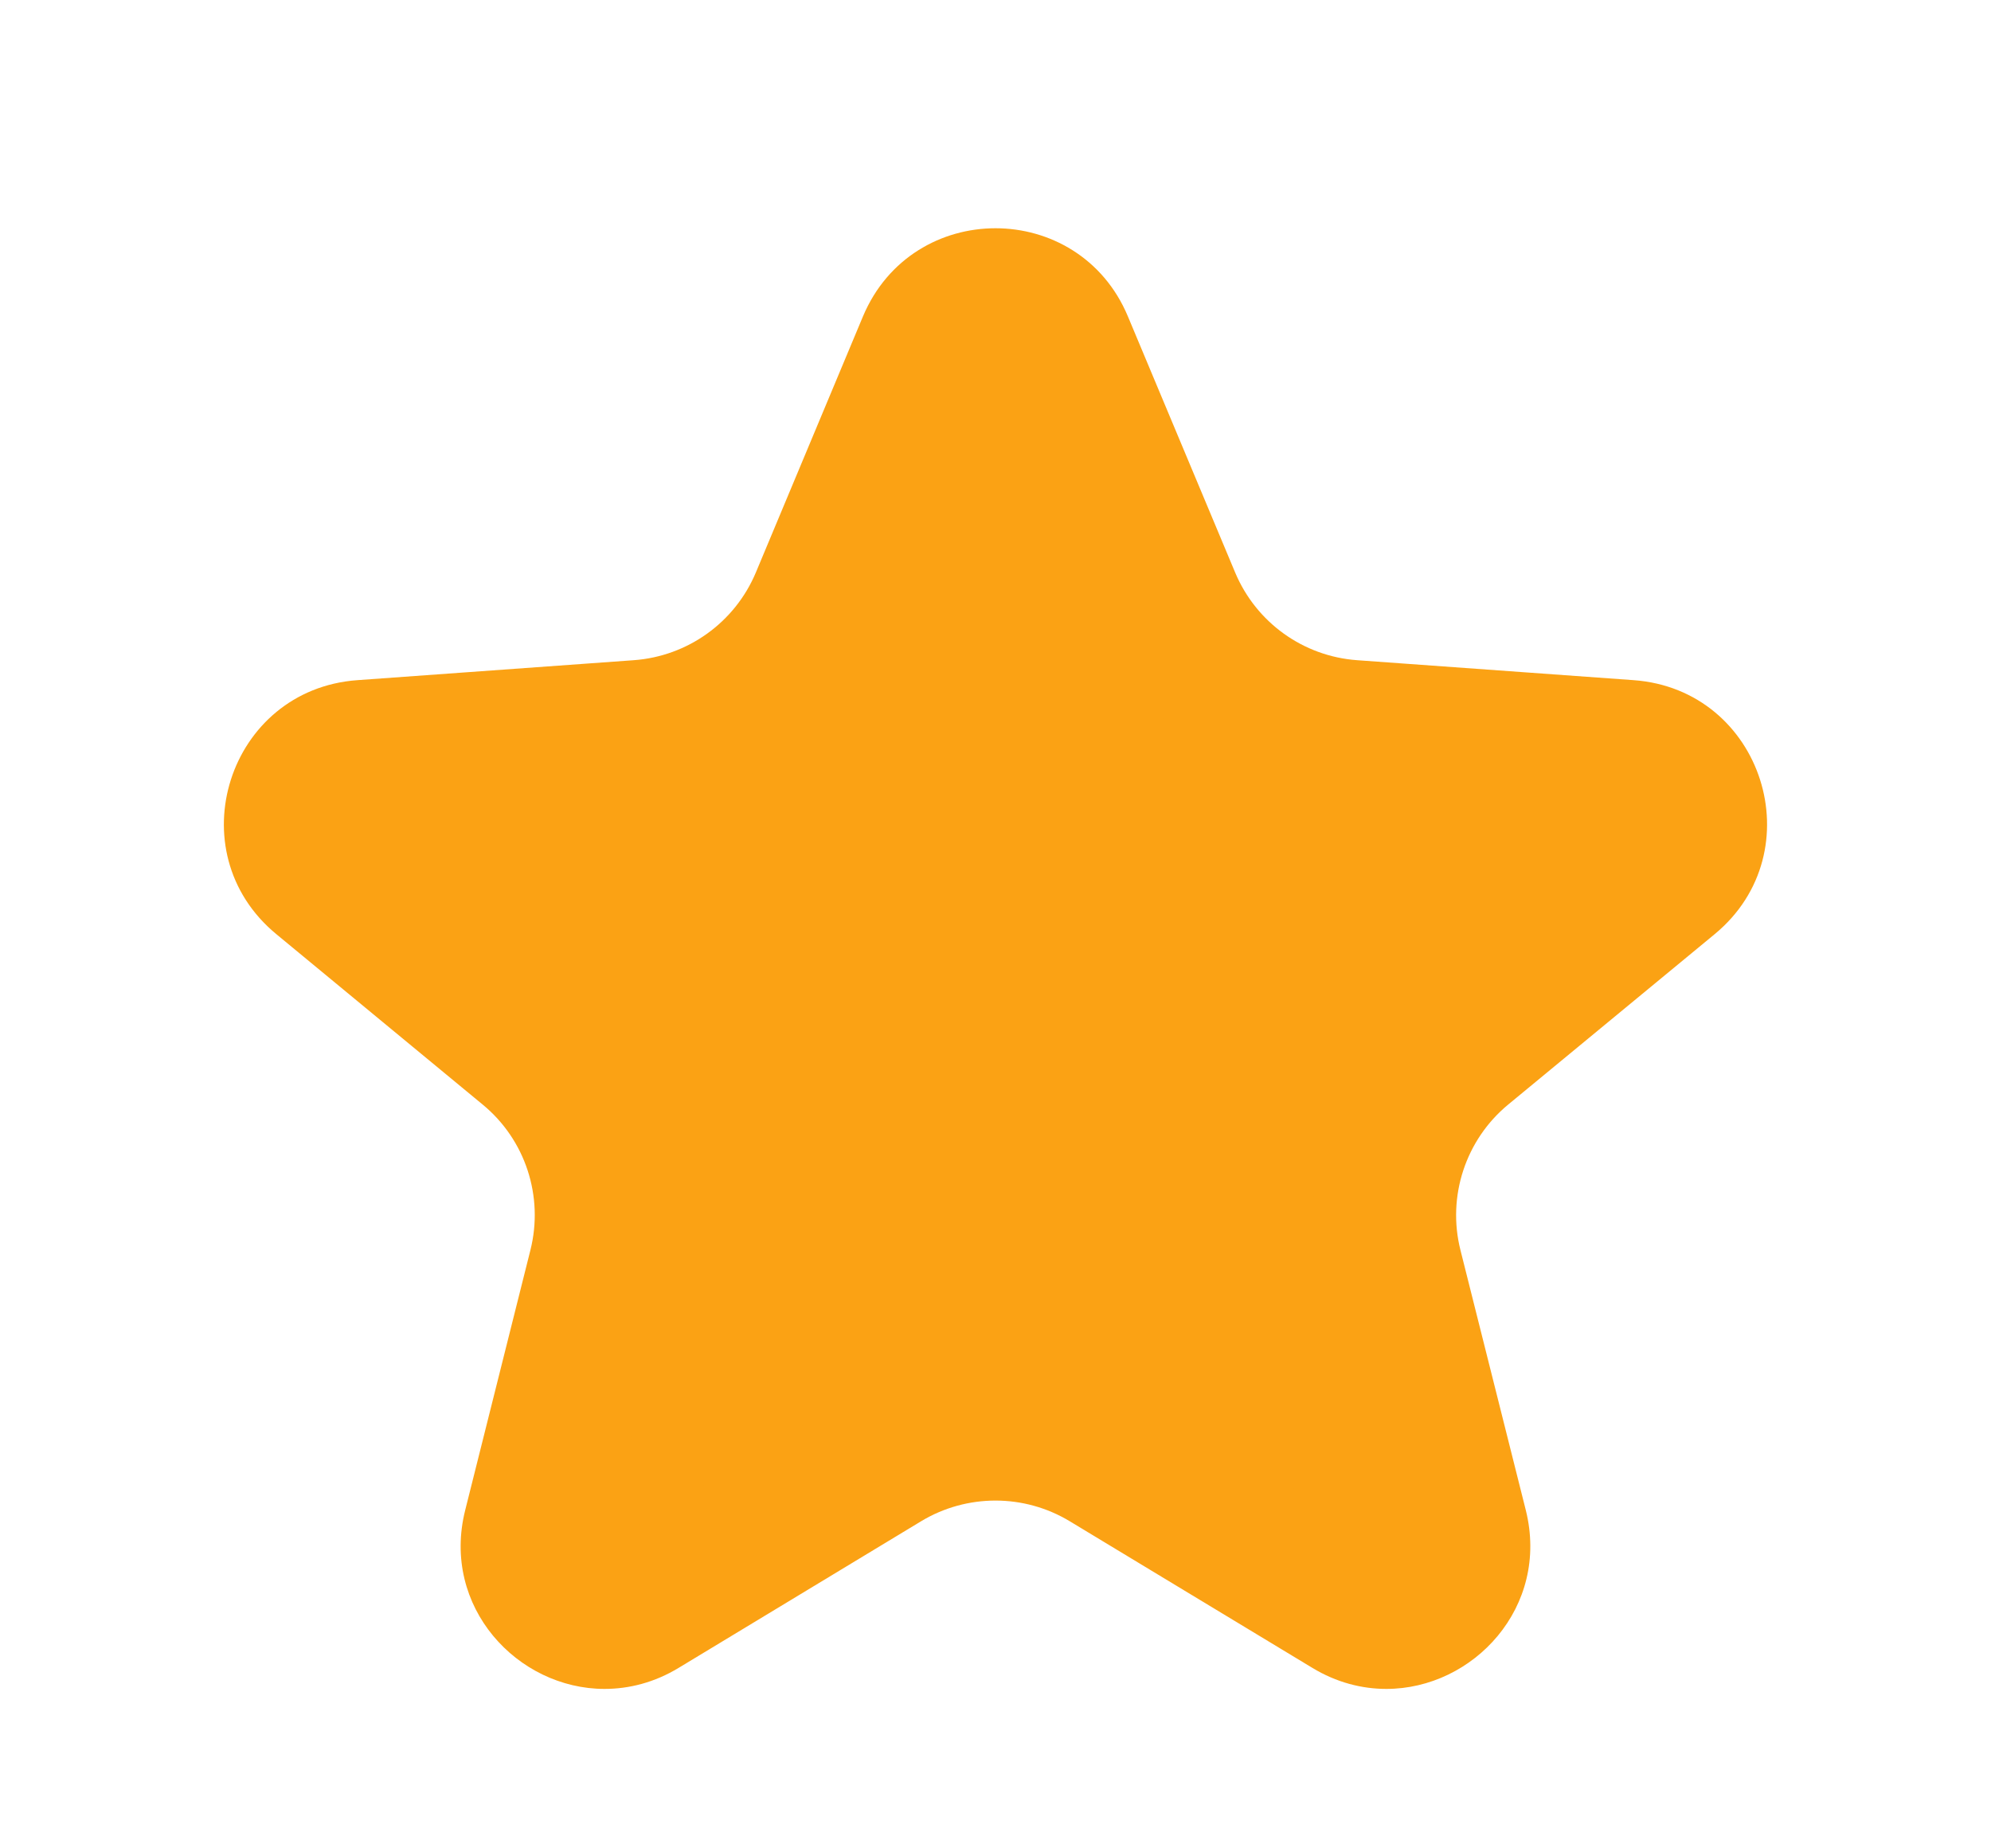 <svg xmlns="http://www.w3.org/2000/svg" width="13.866" height="12.875" viewBox="0 0 13.866 12.875"><defs><style>.a{fill:#fba214;}.b,.c{stroke:none;}.c{fill:#fba214;}</style></defs><g class="a"><path class="b" d="M 9.655 11.265 C 9.567 11.265 9.48 11.24 9.397 11.19 L 7.709 10.169 C 7.475 10.028 7.206 9.953 6.933 9.953 C 6.659 9.953 6.391 10.028 6.157 10.169 L 4.468 11.19 C 4.386 11.24 4.299 11.265 4.21 11.265 C 4.058 11.265 3.908 11.19 3.81 11.065 C 3.744 10.98 3.675 10.837 3.725 10.641 L 4.179 8.83 C 4.319 8.272 4.123 7.675 3.68 7.308 L 2.242 6.121 C 2 5.921 2.06 5.659 2.084 5.584 C 2.108 5.508 2.212 5.26 2.525 5.237 L 4.449 5.098 C 5.016 5.057 5.505 4.706 5.725 4.181 L 6.472 2.397 C 6.591 2.112 6.855 2.09 6.933 2.09 C 7.011 2.09 7.275 2.112 7.394 2.397 L 8.141 4.181 C 8.36 4.706 8.849 5.057 9.416 5.098 L 11.341 5.237 C 11.654 5.26 11.757 5.508 11.781 5.584 C 11.805 5.659 11.865 5.921 11.623 6.121 L 10.186 7.308 C 9.742 7.675 9.546 8.272 9.686 8.83 L 10.141 10.641 C 10.19 10.837 10.122 10.98 10.056 11.065 C 9.958 11.19 9.808 11.265 9.655 11.265 Z"/><path class="c" d="M 6.933 2.59 L 6.186 4.374 C 5.893 5.074 5.241 5.542 4.485 5.597 L 2.561 5.736 C 2.561 5.736 2.561 5.736 2.561 5.736 C 2.561 5.736 2.561 5.736 2.561 5.736 L 3.998 6.923 C 4.589 7.411 4.851 8.208 4.664 8.952 L 4.21 10.762 L 5.898 9.741 C 6.21 9.553 6.568 9.453 6.933 9.453 C 7.298 9.453 7.656 9.553 7.968 9.741 L 9.656 10.762 C 9.656 10.762 9.656 10.762 9.656 10.762 L 9.201 8.952 C 9.015 8.208 9.276 7.411 9.868 6.923 L 11.305 5.736 L 9.381 5.597 C 8.624 5.542 7.972 5.074 7.68 4.374 L 6.933 2.59 M 6.933 1.59 C 7.308 1.59 7.684 1.795 7.855 2.204 L 8.602 3.988 C 8.748 4.336 9.076 4.572 9.452 4.599 L 11.377 4.738 C 12.277 4.803 12.637 5.932 11.942 6.507 L 10.504 7.694 C 10.207 7.939 10.077 8.334 10.171 8.708 L 10.626 10.519 C 10.795 11.194 10.261 11.765 9.655 11.765 C 9.484 11.765 9.307 11.72 9.139 11.618 L 7.45 10.597 C 7.291 10.501 7.112 10.453 6.933 10.453 C 6.754 10.453 6.574 10.501 6.415 10.597 L 4.727 11.618 C 4.559 11.72 4.382 11.765 4.21 11.765 C 3.605 11.765 3.07 11.194 3.24 10.519 L 3.694 8.708 C 3.788 8.334 3.659 7.939 3.361 7.694 L 1.924 6.507 C 1.228 5.932 1.589 4.803 2.489 4.738 L 4.413 4.599 C 4.789 4.572 5.118 4.336 5.264 3.988 L 6.01 2.204 C 6.182 1.795 6.557 1.59 6.933 1.59 Z"/></g></svg>